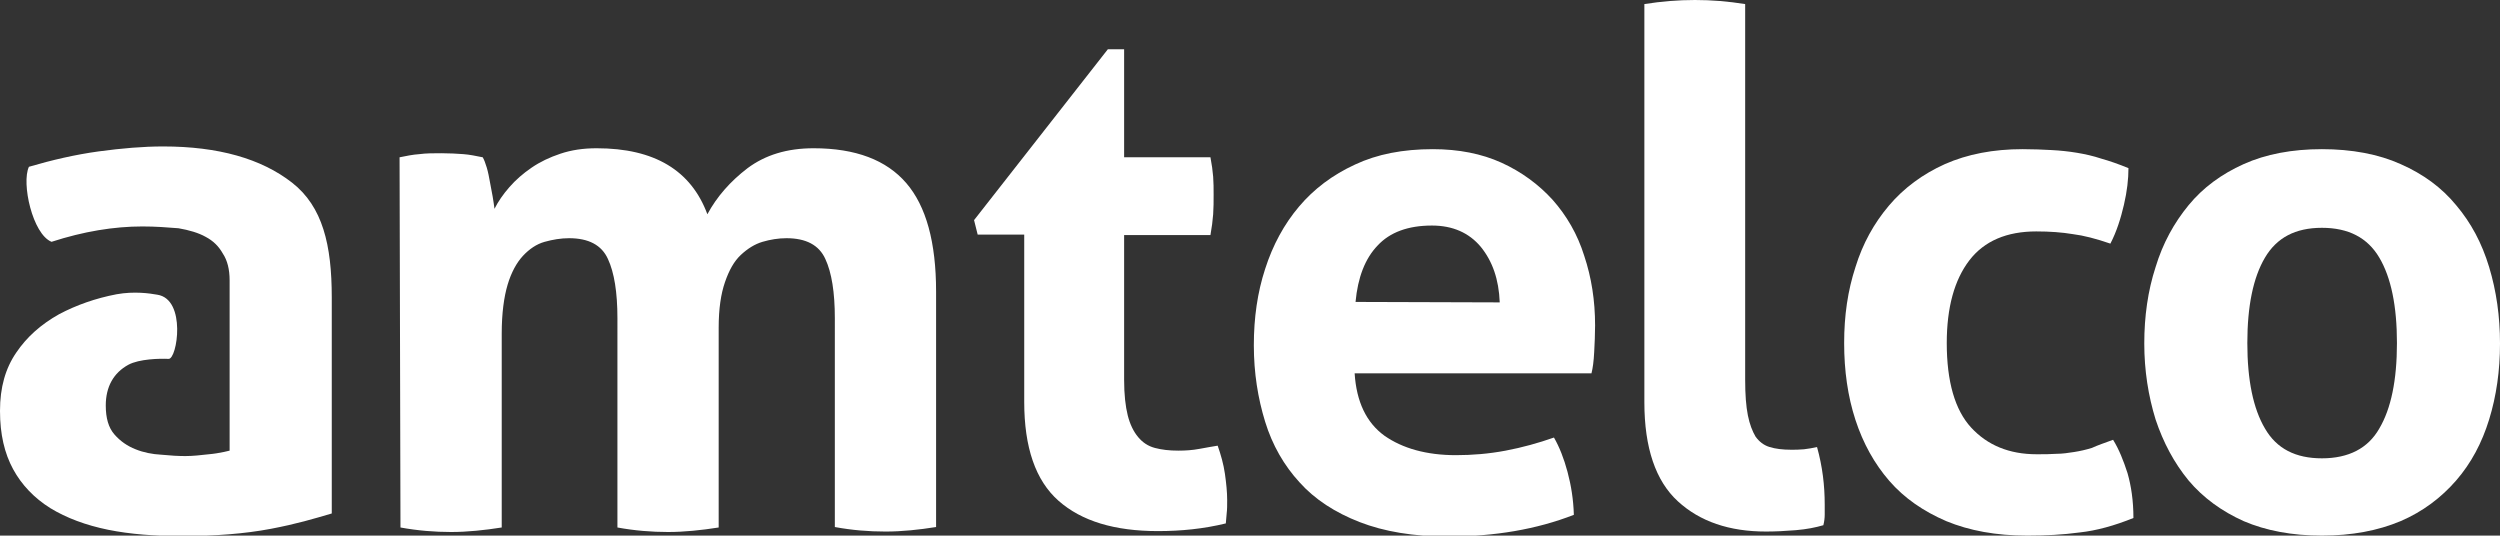 <?xml version="1.0" encoding="UTF-8"?> <!-- Generator: Adobe Illustrator 28.0.0, SVG Export Plug-In . SVG Version: 6.00 Build 0) --> <svg xmlns="http://www.w3.org/2000/svg" xmlns:xlink="http://www.w3.org/1999/xlink" version="1.1" id="Layer_1" x="0px" y="0px" viewBox="0 0 553.1 118.5" style="enable-background:new 0 0 553.1 118.5;" xml:space="preserve"><rect x="0" y="0" width="553.1" height="118.5" fill="#333333" stroke="none"/> <style type="text/css"> .st0{fill:#FFFFFF;} </style> <path class="st0" d="M64.6,40.4c-6.8-5.3-16.3-8-28.5-8c-4.4,0-9.1,0.4-14.3,1.1c-5.1,0.7-10.3,1.9-15.4,3.4 c-1.7,3.6,0.8,14.9,5,16.6c7.1-2.3,13.8-3.4,20.1-3.4c2.9,0,5.5,0.2,8,0.4c2.3,0.4,4.4,1,6,1.9c1.7,0.9,2.9,2.1,3.8,3.7 c1,1.5,1.5,3.5,1.5,5.9v37.7c-0.4,0.1-0.8,0.2-1.3,0.3c-1,0.2-2.1,0.4-3.3,0.5c-1.8,0.2-3.5,0.4-5.2,0.4c-1.5,0-3.3-0.1-5.3-0.3 c-2-0.1-4-0.5-5.7-1.2c-1.8-0.7-3.4-1.8-4.7-3.3s-1.9-3.6-1.9-6.4c0-4.1,1.7-7.2,5-9c2.4-1.3,7-1.4,8.9-1.3s4-13.2-2.5-14.2 c-1.7-0.3-5.1-0.8-9-0.1c-4.7,0.9-8.9,2.4-12.7,4.4C9,71.8,5.9,74.6,3.6,78C1.2,81.5,0,85.7,0,90.9s1,9.4,2.9,12.9s4.7,6.4,8.2,8.6 c3.6,2.2,7.9,3.8,12.8,4.8s10.4,1.4,16.3,1.4c7.3,0,13.9-0.5,19.7-1.6s9.4-2.2,13.5-3.4V65.8C73.4,54.2,71.4,45.7,64.6,40.4 L64.6,40.4z"></path> <path class="st0" d="M88.4,34.8c1.5-0.3,2.9-0.6,4.4-0.7c1.5-0.2,3.1-0.2,4.9-0.2s3.4,0.1,4.8,0.2c1.4,0.1,2.8,0.4,4.3,0.7 c0.3,0.5,0.6,1.3,0.9,2.3s0.5,2.1,0.7,3.2s0.4,2.2,0.6,3.2c0.2,1.1,0.3,2,0.4,2.7c0.8-1.6,1.9-3.2,3.3-4.8s3-3,4.9-4.3 s4-2.3,6.4-3.1s5-1.2,8-1.2c12.8,0,20.9,4.9,24.5,14.6c2.1-3.9,5.1-7.3,8.9-10.2c3.9-2.9,8.7-4.4,14.6-4.4c9.3,0,16.1,2.6,20.5,7.7 s6.6,13.1,6.6,24v52.1c-3.8,0.6-7.5,1-11.2,1s-7.4-0.3-11.2-1V70.4c0-5.7-0.7-10.1-2.1-13.1c-1.4-3.1-4.3-4.6-8.6-4.6 c-1.8,0-3.6,0.3-5.3,0.8s-3.3,1.5-4.8,2.9s-2.6,3.4-3.5,6c-0.9,2.6-1.4,5.9-1.4,10.1v44.2c-3.8,0.6-7.6,1-11.2,1s-7.4-0.3-11.2-1 V70.4c0-5.7-0.7-10.1-2.1-13.1c-1.4-3.1-4.3-4.6-8.6-4.6c-1.8,0-3.6,0.3-5.4,0.8s-3.4,1.6-4.8,3.1s-2.6,3.7-3.4,6.4 s-1.3,6.3-1.3,10.8v42.9c-3.8,0.6-7.6,1-11.2,1s-7.4-0.3-11.2-1L88.4,34.8L88.4,34.8z"></path> <path class="st0" d="M226.6,51.9h-10.3l-0.8-3.2l29.6-37.8h3.6v23.9h19.1c0.3,1.6,0.5,3,0.6,4.3s0.1,2.6,0.1,4c0,1.5,0,2.9-0.1,4.3 c-0.1,1.4-0.3,2.9-0.6,4.6h-19.1v32c0,3.3,0.3,5.9,0.8,7.9s1.3,3.6,2.3,4.8c1,1.2,2.2,2,3.7,2.4c1.5,0.4,3.2,0.6,5.2,0.6 c1.6,0,3.1-0.1,4.7-0.4c1.5-0.3,2.9-0.5,4-0.7c0.7,2,1.3,4.1,1.6,6.2s0.5,4.1,0.5,5.8c0,1.2,0,2.1-0.1,2.9s-0.1,1.5-0.2,2.3 c-4.9,1.2-9.9,1.7-15,1.7c-9.6,0-16.9-2.2-22-6.7s-7.6-11.8-7.6-21.9V51.9L226.6,51.9z"></path> <path class="st0" d="M299.7,82.6c0.4,6.3,2.6,10.9,6.6,13.8c4,2.8,9.3,4.3,15.8,4.3c3.6,0,7.3-0.3,11-1s7.3-1.7,10.7-2.9 c1.2,2.1,2.2,4.6,3,7.6s1.3,6.1,1.4,9.5c-8.2,3.2-17.5,4.8-27.9,4.8c-7.6,0-14.1-1.1-19.5-3.2s-9.9-5-13.3-8.8 c-3.4-3.7-6-8.2-7.6-13.4c-1.6-5.2-2.5-10.8-2.5-16.9s0.8-11.7,2.5-16.9c1.7-5.3,4.2-9.9,7.5-13.8s7.4-7,12.4-9.3 c4.9-2.3,10.6-3.4,17.2-3.4c5.7,0,10.8,1,15.2,3c4.4,2,8.2,4.8,11.3,8.2c3.1,3.5,5.5,7.6,7,12.4c1.6,4.8,2.4,9.9,2.4,15.4 c0,2-0.1,4-0.2,5.9c-0.1,2-0.3,3.5-0.6,4.7H299.7L299.7,82.6z M331.8,66.9c-0.2-5.1-1.6-9.1-4.2-12.3c-2.6-3.1-6.2-4.7-10.8-4.7 c-5.3,0-9.3,1.5-12,4.4c-2.8,2.9-4.4,7.1-4.9,12.5L331.8,66.9L331.8,66.9z"></path> <path class="st0" d="M363.8,0.9C367.6,0.3,371.3,0,375,0s7.3,0.3,11.1,0.9V84c0,3.3,0.2,5.9,0.6,7.9s1,3.5,1.7,4.7 c0.8,1.1,1.8,1.9,3.1,2.3c1.3,0.4,2.9,0.6,4.8,0.6c0.8,0,1.8,0,2.8-0.1s2-0.3,2.9-0.5c1.2,4.3,1.7,8.5,1.7,12.7v2.3 c0,0.7-0.1,1.5-0.3,2.3c-1.7,0.5-3.7,0.9-6.1,1.1s-4.6,0.3-6.6,0.3c-8.1,0-14.6-2.2-19.5-6.7s-7.4-11.8-7.4-21.9L363.8,0.9 L363.8,0.9z"></path> <path class="st0" d="M467.5,97.3c1.3,2.1,2.3,4.6,3.2,7.4c0.8,2.8,1.3,6.1,1.3,9.9c-4.2,1.7-8.2,2.8-11.9,3.2 c-3.7,0.5-7.5,0.7-11.6,0.7c-6.9,0-12.8-1.1-17.9-3.2c-5.1-2.2-9.3-5.1-12.6-8.9s-5.8-8.3-7.5-13.5S408,82,408,75.9 s0.8-11.6,2.5-16.8c1.6-5.2,4.1-9.7,7.4-13.6s7.5-7,12.4-9.2c5-2.2,10.7-3.3,17.2-3.3c2.3,0,4.5,0.1,6.4,0.2s3.8,0.3,5.6,0.6 c1.8,0.3,3.6,0.7,5.4,1.3c1.8,0.5,3.8,1.2,6,2.1c0,2.4-0.3,5.1-1,8.1s-1.6,5.9-3,8.6c-3.2-1.1-5.9-1.8-8.3-2.1 c-2.4-0.4-5.1-0.6-8.1-0.6c-6.5,0-11.5,2.1-14.8,6.4s-5,10.4-5,18.3c0,8.5,1.8,14.8,5.4,18.7c3.6,3.9,8.4,5.9,14.5,5.9 c1.6,0,3,0,4.4-0.1c1.3,0,2.6-0.2,3.9-0.4c1.3-0.2,2.6-0.5,3.9-0.9C464.1,98.5,465.6,98,467.5,97.3L467.5,97.3z"></path> <path class="st0" d="M513.7,118.5c-6.6,0-12.4-1.1-17.3-3.2c-4.9-2.2-9-5.2-12.2-9c-3.2-3.9-5.6-8.4-7.3-13.5 c-1.6-5.2-2.5-10.8-2.5-16.8s0.8-11.7,2.5-16.9c1.6-5.3,4.1-9.8,7.3-13.7c3.2-3.9,7.3-6.9,12.2-9.1c4.9-2.2,10.7-3.3,17.3-3.3 s12.5,1.1,17.4,3.3c5,2.2,9.1,5.2,12.3,9.1c3.3,3.9,5.7,8.4,7.3,13.7s2.4,10.9,2.4,16.9s-0.8,11.6-2.4,16.8s-4,9.7-7.3,13.5 s-7.4,6.9-12.3,9C526.1,117.4,520.3,118.5,513.7,118.5z M513.7,101.4c5.9,0,10.2-2.2,12.7-6.6c2.6-4.4,3.9-10.7,3.9-18.9 S529,61.4,526.4,57s-6.8-6.6-12.7-6.6c-5.9,0-10,2.2-12.6,6.6s-3.9,10.7-3.9,18.9s1.3,14.5,3.9,18.9 C503.7,99.3,507.9,101.4,513.7,101.4z"></path> </svg> 